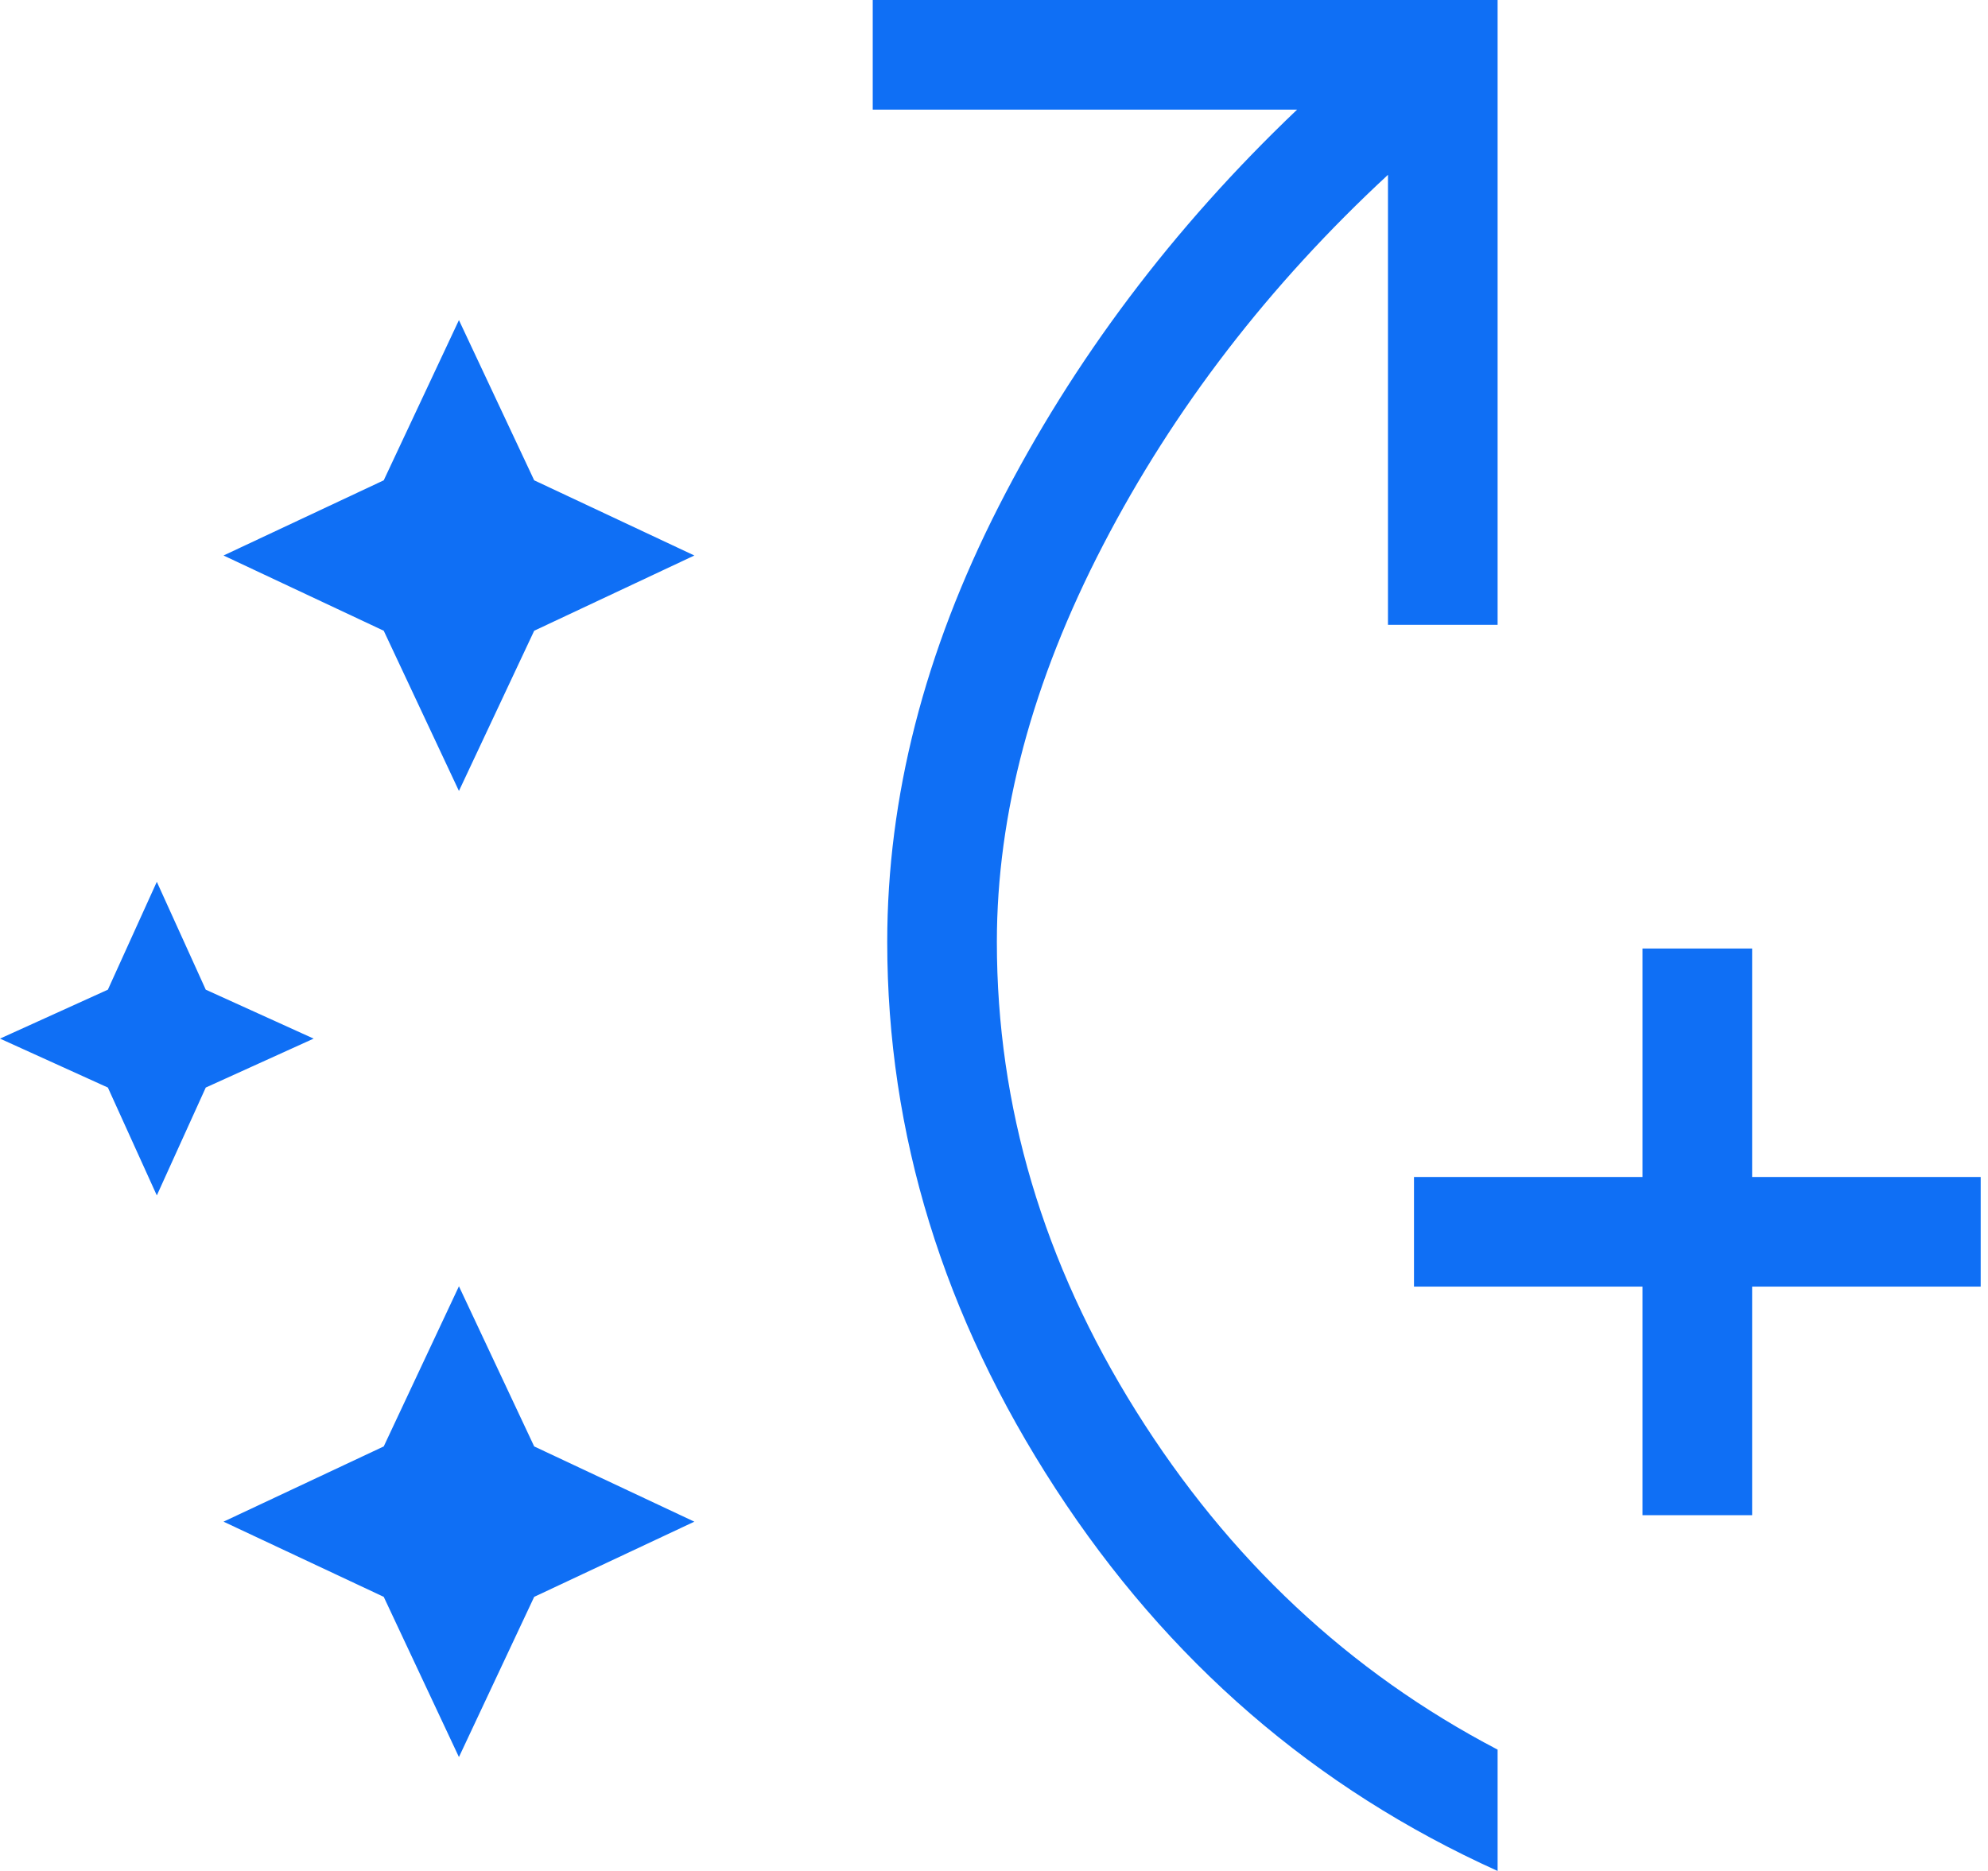<svg width="34" height="32" viewBox="0 0 34 32" fill="none" xmlns="http://www.w3.org/2000/svg">
<path d="M2.682 20.446L1.845 18.601L0 17.764L1.845 16.927L2.682 15.082L3.519 16.927L5.364 17.764L3.519 18.601L2.682 20.446ZM7.849 30.052L6.563 27.312L3.823 26.026L6.563 24.739L7.849 22L9.136 24.739L11.875 26.026L9.136 27.312L7.849 30.052ZM7.849 13.528L6.563 10.788L3.823 9.501L6.563 8.215L7.849 5.475L9.136 8.215L11.875 9.501L9.136 10.788L7.849 13.528ZM25.613 32C22.492 30.591 19.972 28.412 18.053 25.462C16.134 22.512 15.174 19.395 15.174 16.111C15.174 13.637 15.81 11.152 17.082 8.658C18.354 6.163 20.055 3.902 22.184 1.875H14.926V0H25.613V10.687H23.738V2.99C21.7 4.878 20.076 6.989 18.865 9.324C17.654 11.658 17.049 13.921 17.049 16.111C17.049 18.925 17.842 21.599 19.429 24.134C21.015 26.668 23.077 28.599 25.613 29.925V32ZM28.091 25.915V22.006H24.183V20.131H28.091V16.223H29.966V20.131H33.875V22.006H29.966V25.915H28.091Z" fill="#0F6FF5"/>
</svg>

